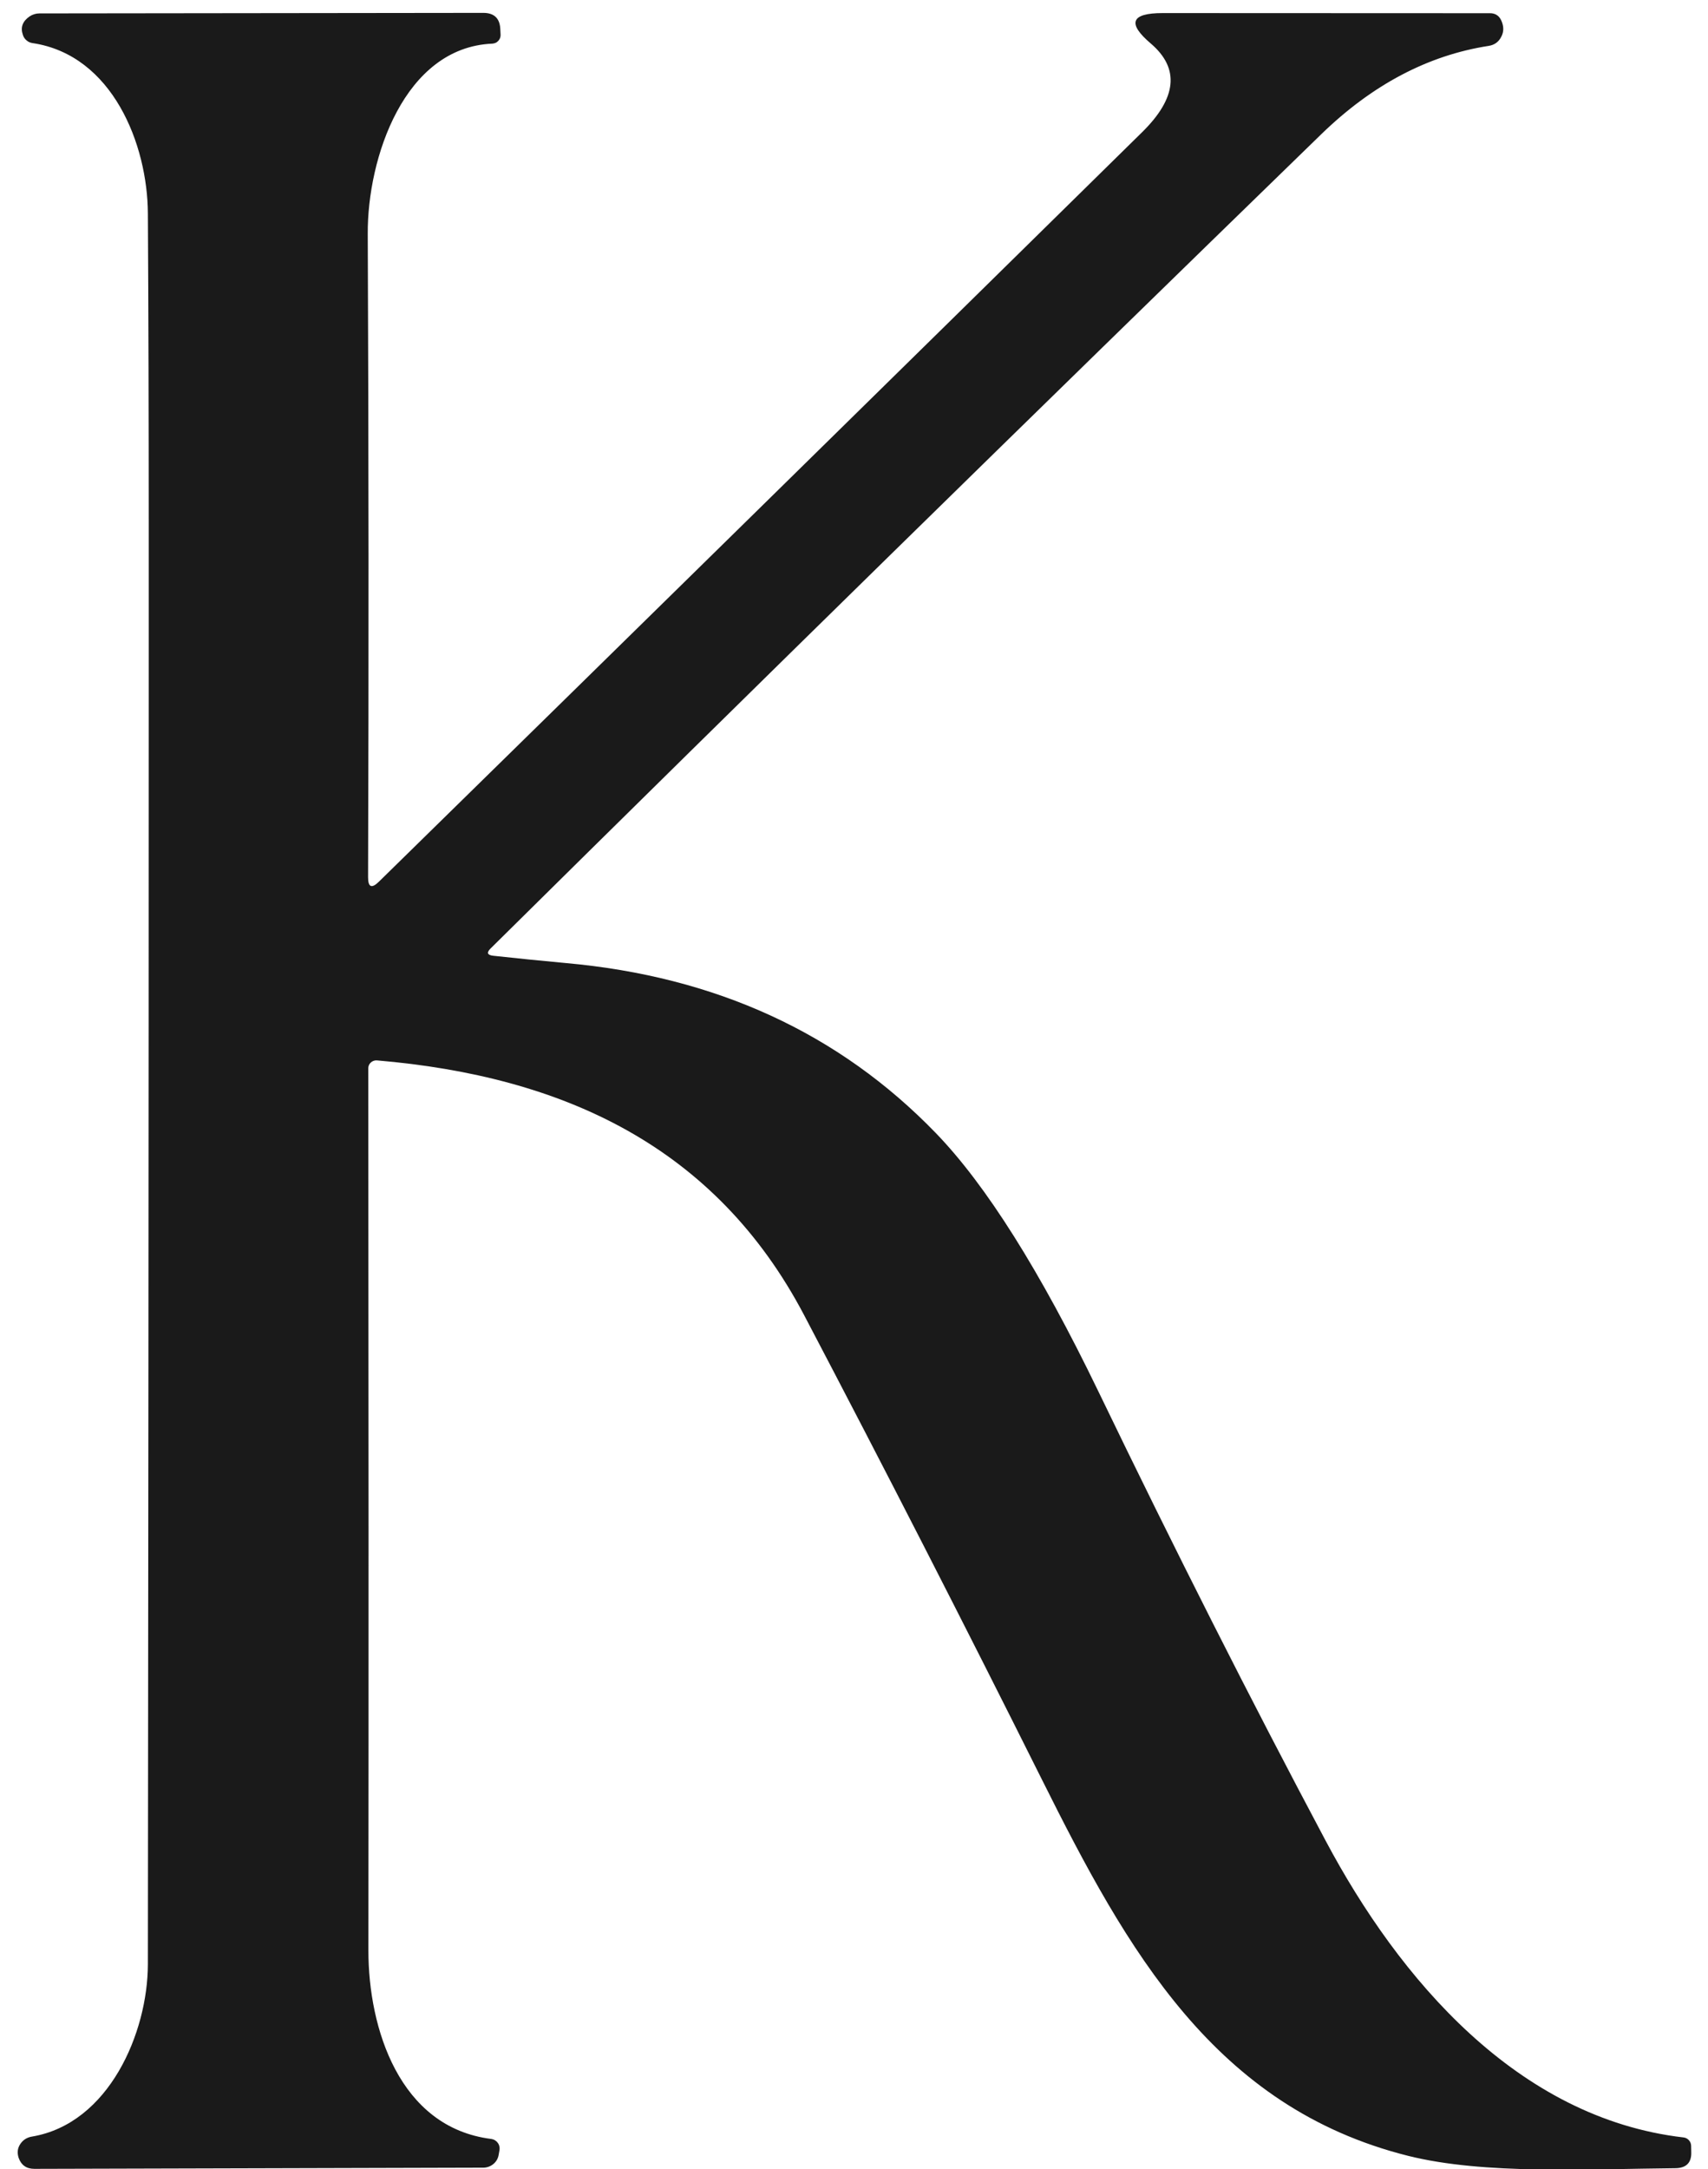<?xml version="1.0" encoding="UTF-8"?> <svg xmlns="http://www.w3.org/2000/svg" width="26" height="33" viewBox="0 0 26 33" fill="none"><path d="M7.509 14.541C7.871 14.581 8.239 14.617 8.613 14.652C10.896 14.856 12.774 15.718 14.245 17.238C15.01 18.028 15.834 19.337 16.717 21.163C17.884 23.58 19.038 25.86 20.179 28.004C21.298 30.107 23.099 32.226 25.627 32.519C25.658 32.522 25.687 32.537 25.708 32.56C25.73 32.583 25.742 32.613 25.743 32.645L25.745 32.74C25.751 32.903 25.67 32.985 25.503 32.987C24.195 32.999 22.594 33.089 21.435 32.799C18.491 32.061 17.159 29.675 15.864 27.081C14.684 24.72 13.477 22.362 12.241 20.009C10.89 17.441 8.576 16.374 5.74 16.133C5.723 16.131 5.706 16.133 5.689 16.139C5.673 16.144 5.658 16.153 5.646 16.164C5.633 16.175 5.623 16.189 5.616 16.205C5.609 16.22 5.606 16.237 5.606 16.253C5.611 21.141 5.612 25.616 5.608 29.678C5.608 30.853 6.077 32.367 7.478 32.542C7.497 32.545 7.516 32.551 7.533 32.561C7.55 32.571 7.565 32.584 7.576 32.6C7.588 32.615 7.597 32.633 7.601 32.652C7.606 32.67 7.607 32.69 7.604 32.709L7.591 32.783C7.582 32.838 7.554 32.888 7.511 32.923C7.468 32.959 7.413 32.979 7.357 32.979L0.524 32.997C0.403 32.997 0.323 32.941 0.284 32.83C0.258 32.751 0.267 32.68 0.311 32.616C0.353 32.555 0.412 32.518 0.487 32.506C1.661 32.308 2.249 30.922 2.251 29.886C2.256 24.434 2.264 17.762 2.264 9.87V7.96C2.264 6.373 2.26 4.802 2.251 3.248C2.246 2.199 1.714 0.839 0.498 0.656C0.464 0.652 0.431 0.638 0.405 0.615C0.378 0.593 0.358 0.564 0.348 0.53C0.309 0.417 0.343 0.324 0.45 0.25C0.495 0.22 0.547 0.204 0.6 0.204L7.357 0.196C7.518 0.196 7.604 0.274 7.615 0.43L7.62 0.525C7.621 0.543 7.619 0.56 7.613 0.577C7.607 0.593 7.598 0.608 7.586 0.621C7.574 0.634 7.56 0.645 7.544 0.652C7.528 0.659 7.511 0.663 7.494 0.664C6.153 0.721 5.592 2.405 5.598 3.556C5.612 6.859 5.614 10.122 5.603 13.346C5.603 13.5 5.658 13.522 5.769 13.413C9.624 9.637 13.496 5.837 17.386 2.011C17.916 1.49 17.96 1.041 17.52 0.664C17.155 0.354 17.215 0.199 17.699 0.199L22.681 0.201C22.761 0.201 22.818 0.237 22.852 0.309C22.894 0.4 22.894 0.484 22.852 0.561C22.813 0.638 22.75 0.684 22.662 0.698C21.737 0.841 20.888 1.29 20.113 2.042C15.609 6.419 11.394 10.549 7.467 14.431C7.404 14.494 7.418 14.531 7.509 14.541Z" fill="#1A1A1A"></path></svg> 